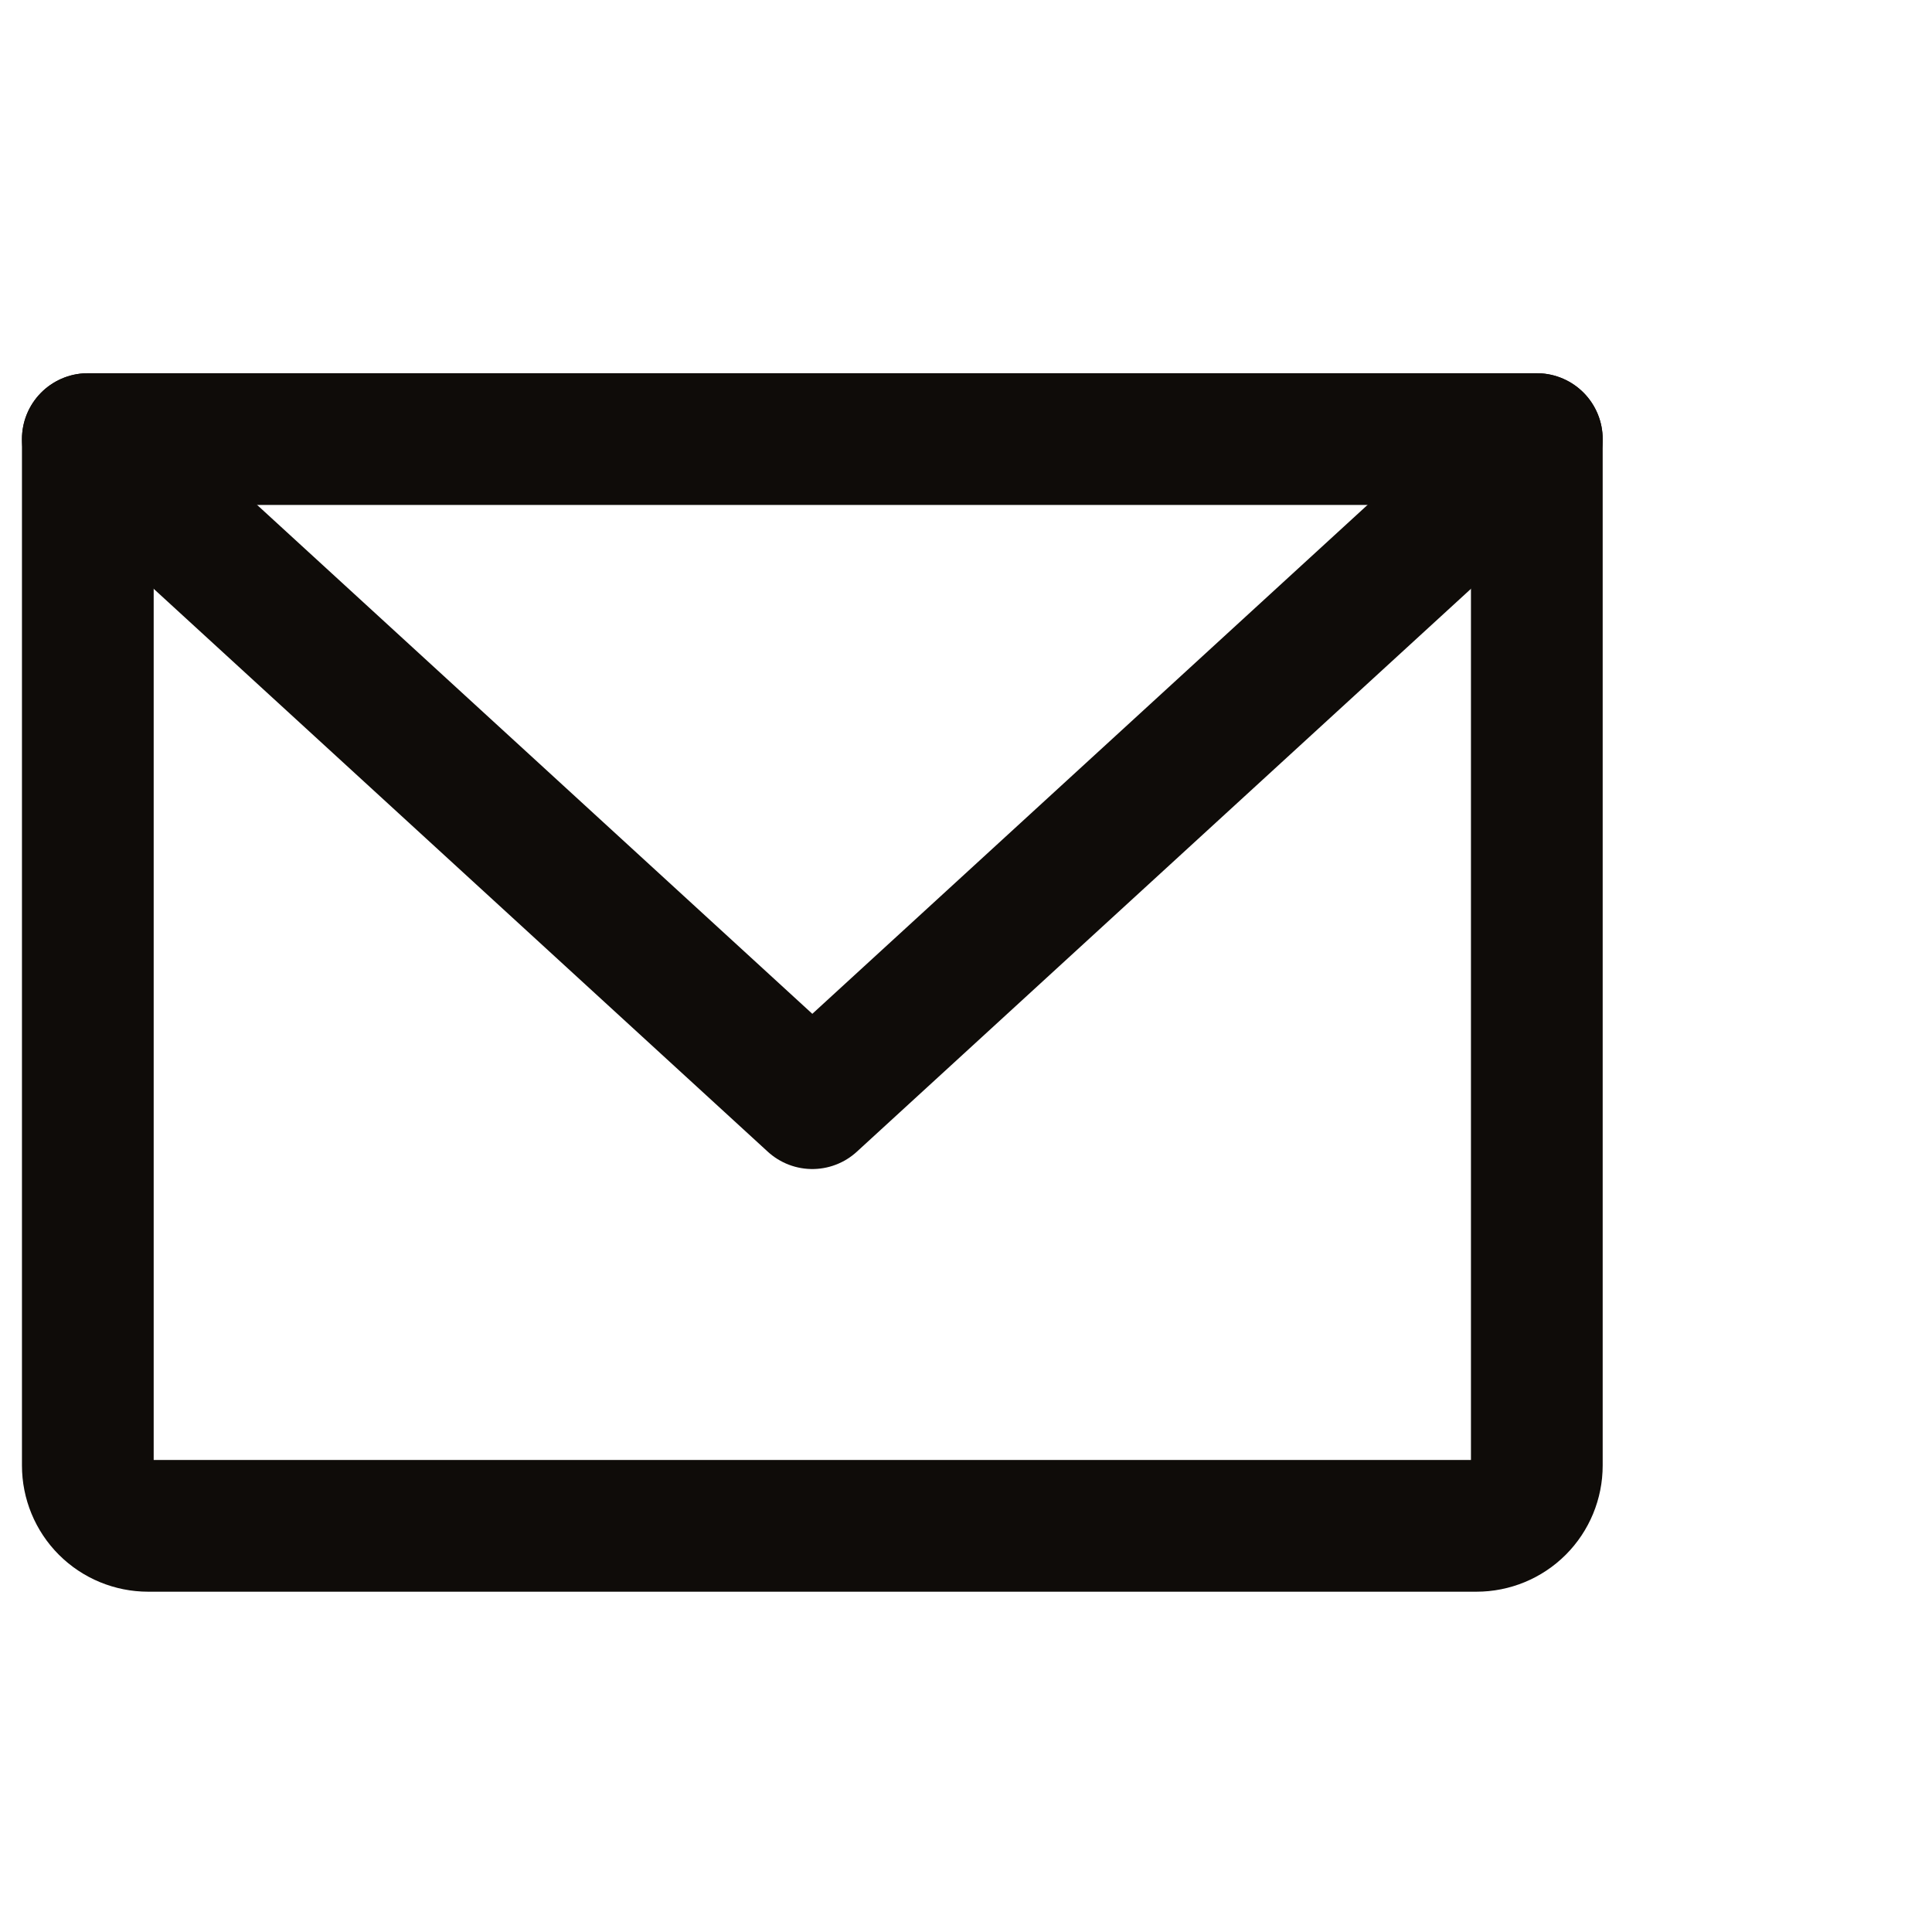<svg width="22" height="22" viewBox="0 0 22 22" fill="none" xmlns="http://www.w3.org/2000/svg">
<path d="M1 5H17.5V16.688C17.5 16.87 17.428 17.045 17.299 17.174C17.17 17.303 16.995 17.375 16.812 17.375H1.688C1.505 17.375 1.33 17.303 1.201 17.174C1.072 17.045 1 16.87 1 16.688V5Z" stroke="#0F0C09" stroke-width="1.5" stroke-linecap="round" stroke-linejoin="round"/>
<path d="M17.5 5L9.25 12.562L1 5" stroke="#0F0C09" stroke-width="1.5" stroke-linecap="round" stroke-linejoin="round"/>
</svg>
